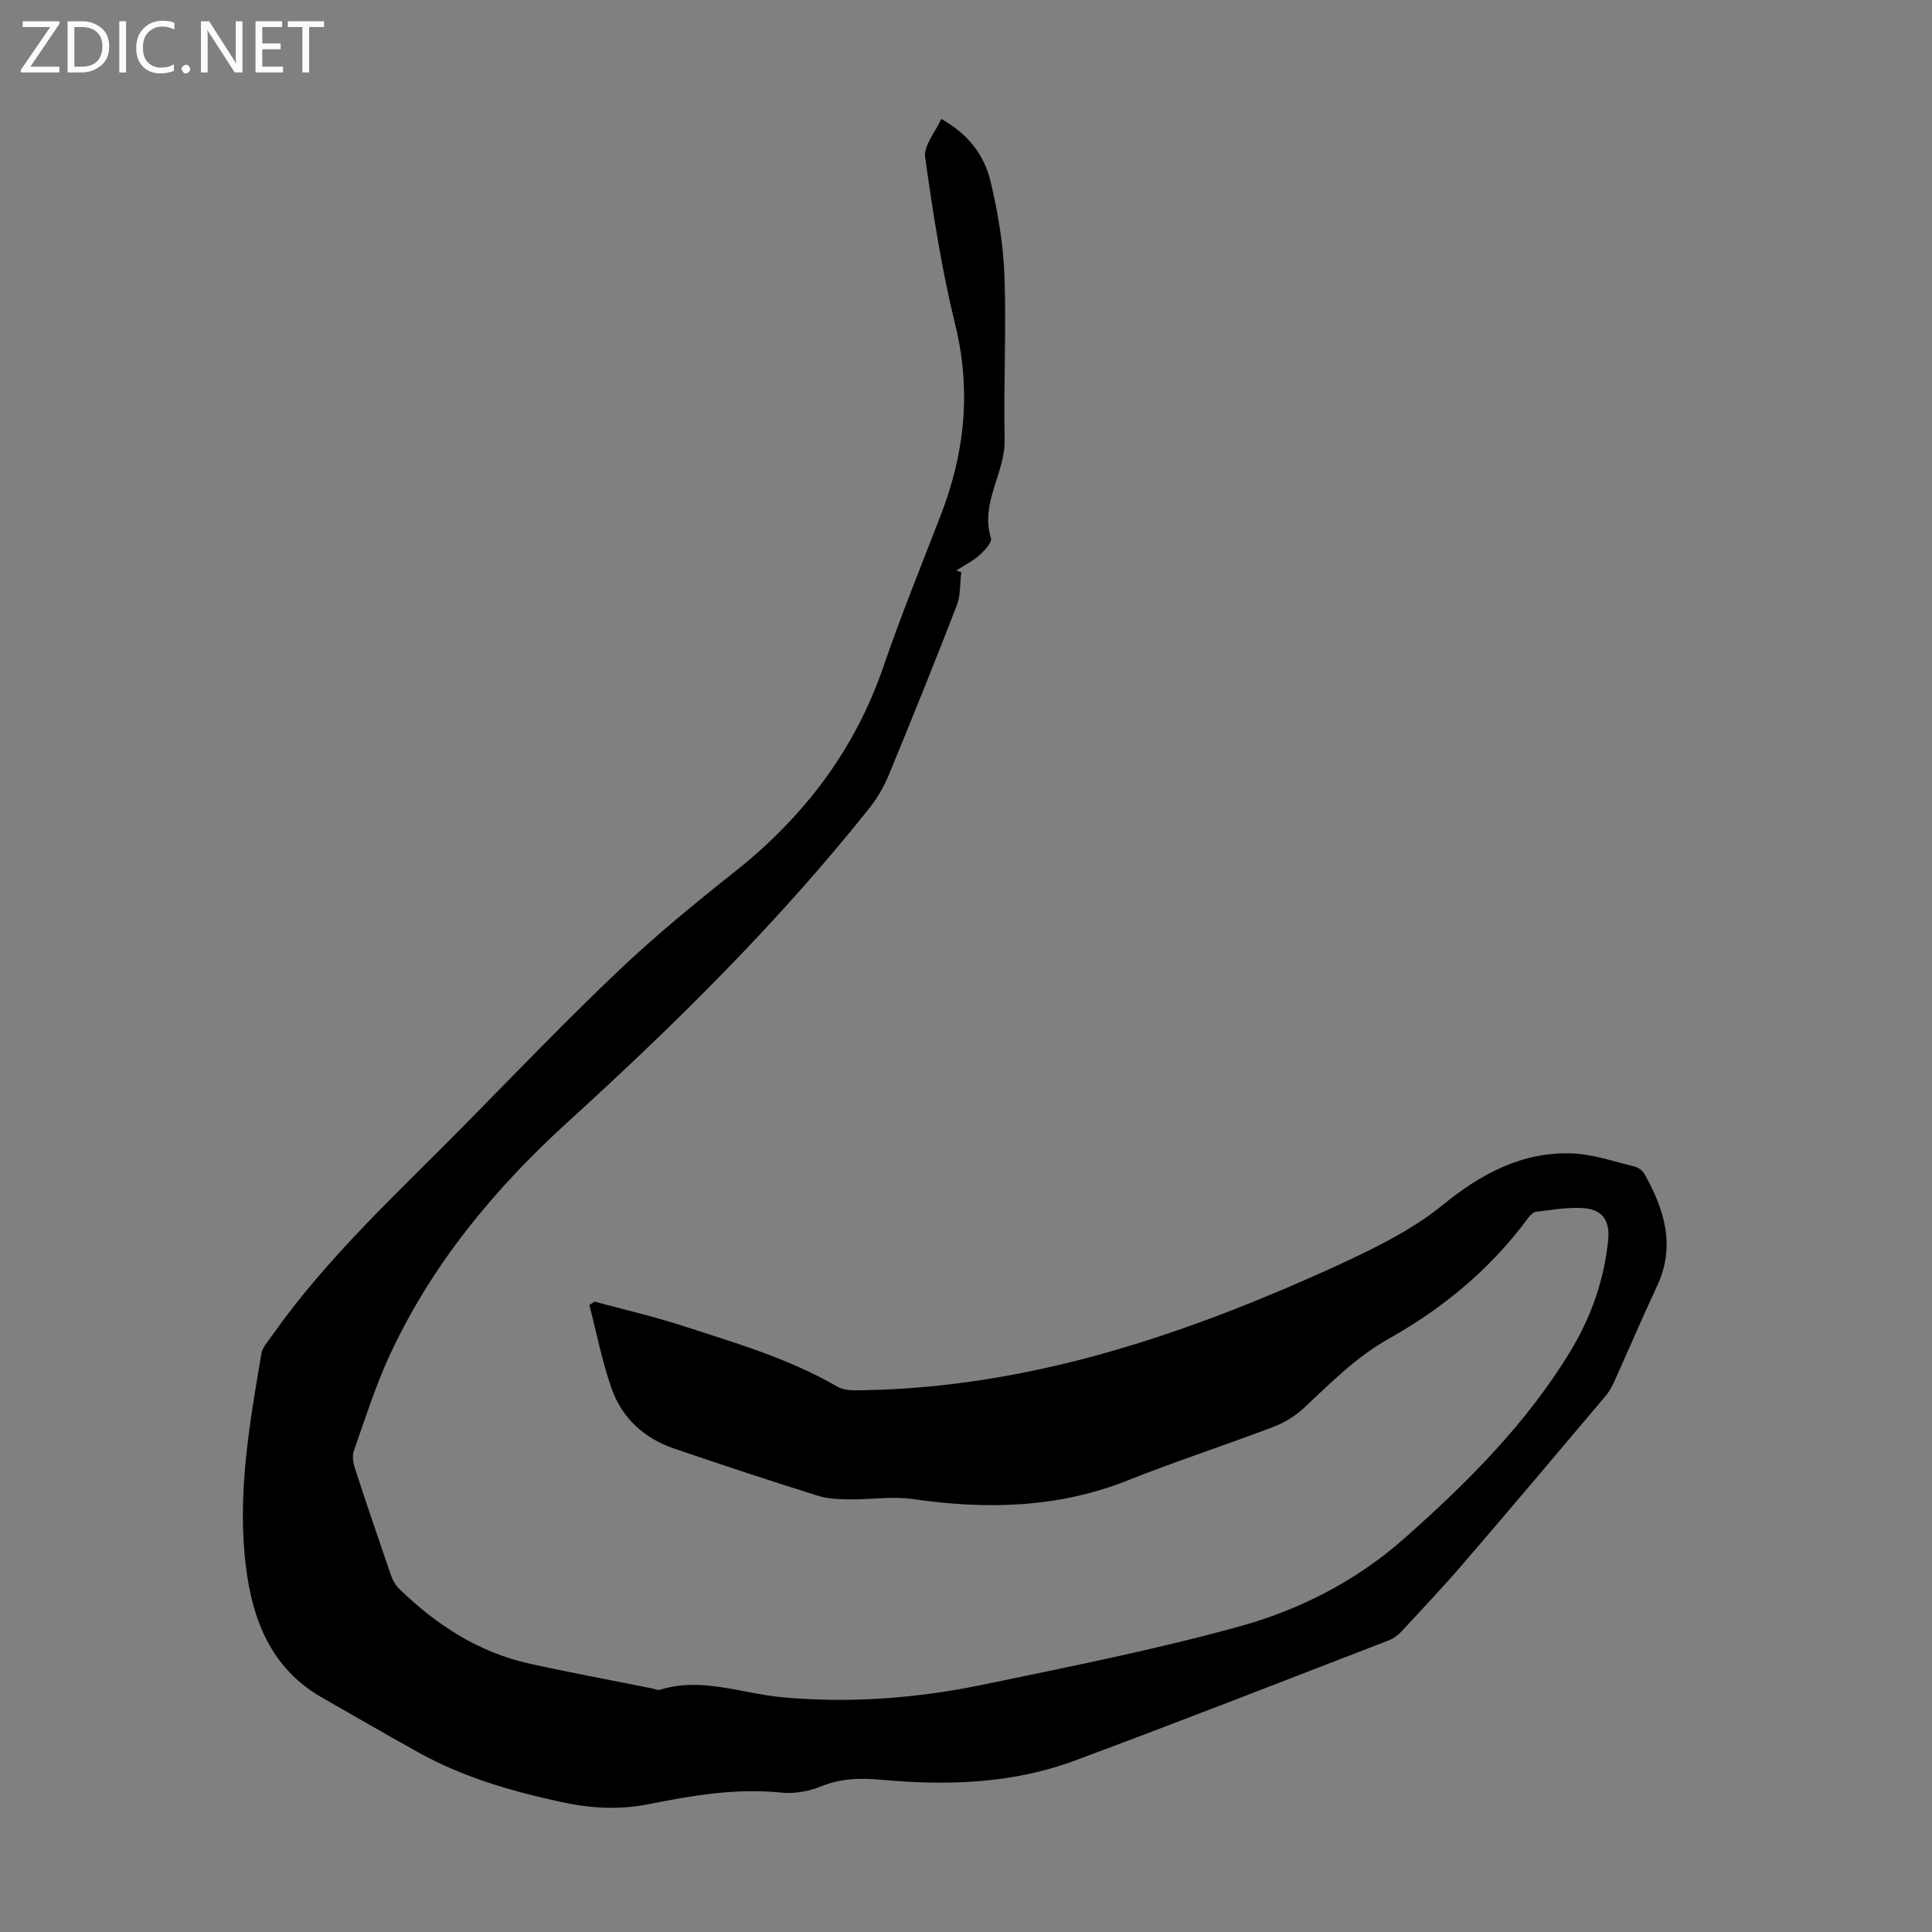 <svg enable-background="new 0 0 400 400" viewBox="0 0 400 400" xmlns="http://www.w3.org/2000/svg"><rect x="0" y="0" width="400" height="400" fill="#808080" stroke="none"/><g fill="#fbfafc"><path d="m12.4 4.8-6.1 9h6v1.2h-8v-.5l6.1-8.9h-5.7v-1.2h7.6v.4z"/><path d="m14 15v-10.6h3c1.6 0 2.9.5 4 1.4s1.6 2.2 1.6 3.8-.5 3-1.6 3.9-2.4 1.5-4 1.5zm1.4-9.4v8.2h1.6c1.3 0 2.4-.4 3.1-1.1s1.1-1.8 1.1-3.1-.4-2.3-1.2-3-1.8-1-3.1-1z"/><path d="m26.1 4.4v10.6h-1.4v-10.6z"/><path d="m36.1 14.6c-.8.4-1.8.6-2.9.6-1.5 0-2.7-.5-3.6-1.4s-1.4-2.2-1.4-3.8c0-1.7.5-3.1 1.5-4.1s2.3-1.6 3.9-1.6c1 0 1.8.1 2.5.4v1.4c-.8-.4-1.6-.6-2.5-.6-1.2 0-2.1.4-2.9 1.2s-1.1 1.8-1.1 3.2c0 1.3.3 2.3 1 3s1.6 1.1 2.7 1.1c1 0 2-.2 2.7-.7v1.3z"/><path d="m37.6 14.3c0-.2.1-.5.3-.6s.4-.3.6-.3c.3 0 .5.1.6.3s.3.4.3.6-.1.4-.3.6-.4.3-.6.3c-.3 0-.5-.1-.6-.3s-.3-.4-.3-.6z"/><path d="m50.2 15h-1.6l-5.3-8.2c-.2-.2-.3-.5-.4-.7 0 .2.1.7.1 1.5v7.4h-1.4v-10.6h1.7l5.2 8.1c.2.4.4.6.4.7 0-.3-.1-.8-.1-1.5v-7.3h1.4z"/><path d="m58.6 15h-5.7v-10.6h5.5v1.2h-4.1v3.4h3.8v1.2h-3.8v3.6h4.3z"/><path d="m67.1 5.6h-3.1v9.4h-1.4v-9.4h-3v-1.2h7.5z"/></g><path d="m194.88 24.62c5.78 3.24 8.95 7.68 10.21 12.97 1.52 6.37 2.63 12.95 2.87 19.47.41 11.29-.21 22.61.04 33.9.16 7-5.13 13.14-2.83 20.47.27.87-1.38 2.63-2.48 3.59-1.4 1.23-3.13 2.08-4.72 3.1.35.11.7.23 1.05.34-.28 2.3-.11 4.77-.92 6.86-4.55 11.78-9.28 23.49-14.1 35.16-1 2.43-2.39 4.81-4.03 6.86-18.74 23.54-40.05 44.61-62.27 64.82-15.27 13.89-28.32 29.6-37.04 48.48-2.94 6.36-5.06 13.11-7.4 19.74-.37 1.04-.16 2.44.2 3.54 2.42 7.43 4.94 14.84 7.49 22.23.35 1.01.93 2.06 1.69 2.79 7.67 7.45 16.41 13.16 26.99 15.5 8.51 1.88 17.08 3.46 25.62 5.18.44.09.93.37 1.3.25 8.7-2.74 17.02.77 25.49 1.54 14.05 1.27 27.97.2 41.7-2.66 17.72-3.69 35.51-7.21 52.94-12.03 12.48-3.45 24.18-9.46 34.01-18.16 13.02-11.51 25.31-23.76 34.42-38.76 4.28-7.05 6.99-14.72 7.84-22.98.44-4.26-1.28-6.54-5.54-6.72-3.1-.13-6.24.39-9.34.78-.64.08-1.32.8-1.76 1.39-7.71 10.45-17.56 18.6-28.73 24.87-6.82 3.83-12.03 9.14-17.56 14.31-1.8 1.69-4.07 3.1-6.38 3.97-10.01 3.81-20.21 7.12-30.16 11.08-14.52 5.78-29.36 6.05-44.55 3.86-4.24-.61-8.67.12-13 .07-2.2-.03-4.51-.09-6.57-.74-10-3.15-19.97-6.41-29.89-9.82-6.14-2.11-10.71-6.3-12.85-12.4-1.97-5.61-3.1-11.52-4.6-17.29.36-.23.73-.46 1.09-.69 5.98 1.62 12.03 3.01 17.92 4.91 11.04 3.58 22.22 6.82 32.39 12.72 1.57.91 3.89.74 5.85.7 32.59-.66 62.87-10.43 92.33-23.44 3.58-1.58 7.14-3.21 10.65-4.92 5.81-2.84 11.41-5.87 16.53-10.05 7.7-6.29 16.46-11.07 26.86-10.6 4.27.19 8.49 1.67 12.71 2.69.78.19 1.7.82 2.09 1.51 4.15 7.37 6.54 14.93 2.63 23.27-3.08 6.58-5.92 13.26-8.91 19.88-.45 1-1.02 2-1.72 2.84-9.75 11.54-19.48 23.09-29.33 34.54-4.16 4.84-8.53 9.48-12.87 14.16-.73.79-1.69 1.53-2.68 1.91-21.67 8.36-43.31 16.83-65.08 24.92-12.82 4.76-26.25 5.19-39.74 3.97-4.38-.4-8.57-.38-12.8 1.37-2.5 1.03-5.52 1.55-8.2 1.27-9.39-.98-18.51.62-27.59 2.42-6.06 1.2-11.91.83-17.89-.46-10.32-2.23-20.38-5.13-29.65-10.29-6.72-3.74-13.39-7.59-20.06-11.42-10.45-6.01-14.29-16.03-15.65-27.13-1.82-14.82.74-29.44 3.22-44.01.22-1.31 1.34-2.51 2.16-3.67 11.4-16.22 25.99-29.54 39.8-43.56 10.6-10.76 21.07-21.68 32.02-32.08 7.61-7.22 15.76-13.91 23.99-20.43 14.31-11.34 24.88-25.18 30.84-42.57 3.62-10.56 7.85-20.92 11.87-31.35 4.96-12.85 6.31-25.79 2.96-39.42-2.8-11.38-4.6-23.03-6.22-34.64-.32-2.38 2.11-5.17 3.34-7.91z" fill="#000001"/></svg>